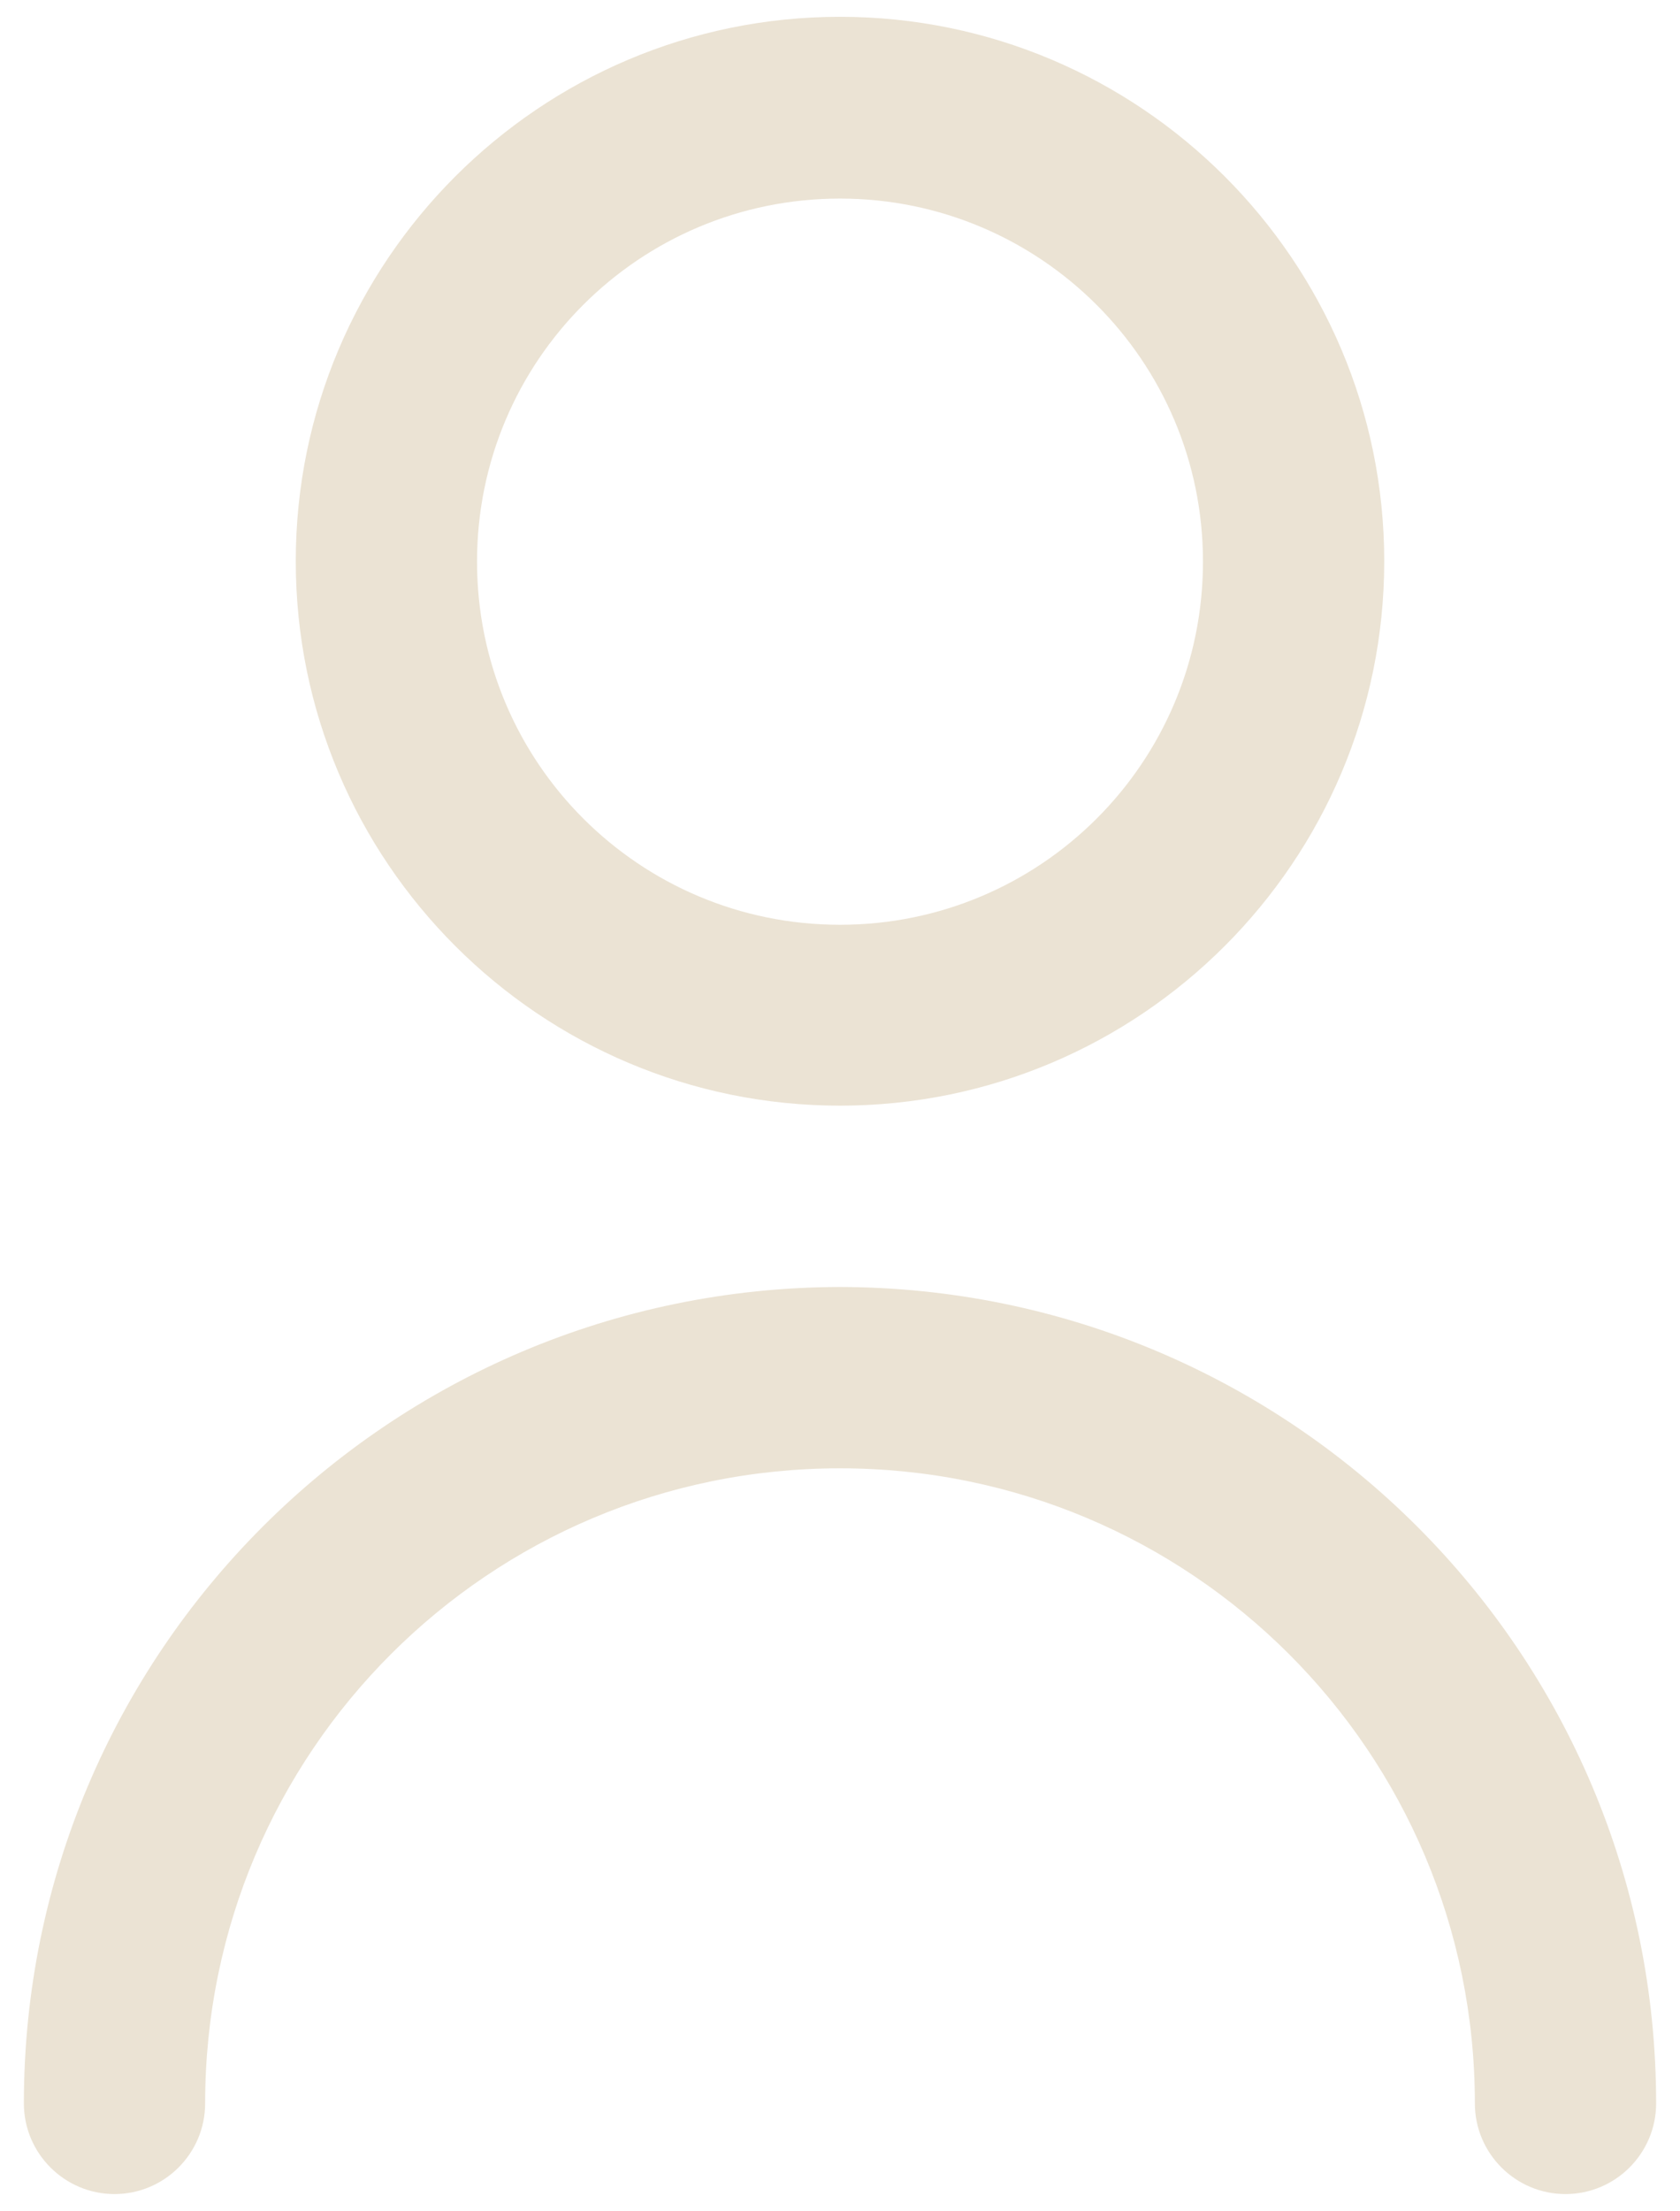 <?xml version="1.0" encoding="UTF-8"?>
<svg id="Layer_1" data-name="Layer 1" xmlns="http://www.w3.org/2000/svg" xmlns:xlink="http://www.w3.org/1999/xlink" viewBox="0 0 38 50">
  <defs>
    <style>
      .cls-1 {
        fill: none;
      }

      .cls-2 {
        fill: #ebe3d4;
      }

      .cls-3 {
        clip-path: url(#clippath);
      }
    </style>
    <clipPath id="clippath">
      <rect class="cls-1" x=".54" y=".38" width="36.93" height="49.23"/>
    </clipPath>
  </defs>
  <g class="cls-3">
    <g>
      <path class="cls-2" d="M19,25c6.79,0,12.31-5.52,12.31-12.31S25.79.38,19,.38,6.69,5.9,6.69,12.69s5.52,12.31,12.31,12.31ZM19,4.49c4.53,0,8.21,3.67,8.21,8.21s-3.67,8.21-8.21,8.21-8.21-3.67-8.21-8.21,3.67-8.21,8.21-8.21Z"/>
      <path class="cls-2" d="M19,29.1c-10.2.02-18.46,8.27-18.46,18.46,0,1.13.92,2.05,2.05,2.05s2.05-.92,2.05-2.05c0-7.94,6.42-14.36,14.36-14.36s14.36,6.42,14.36,14.36c0,1.13.92,2.05,2.05,2.05s2.05-.92,2.05-2.05c0-10.2-8.27-18.44-18.46-18.46Z"/>
    </g>
  </g>
</svg>